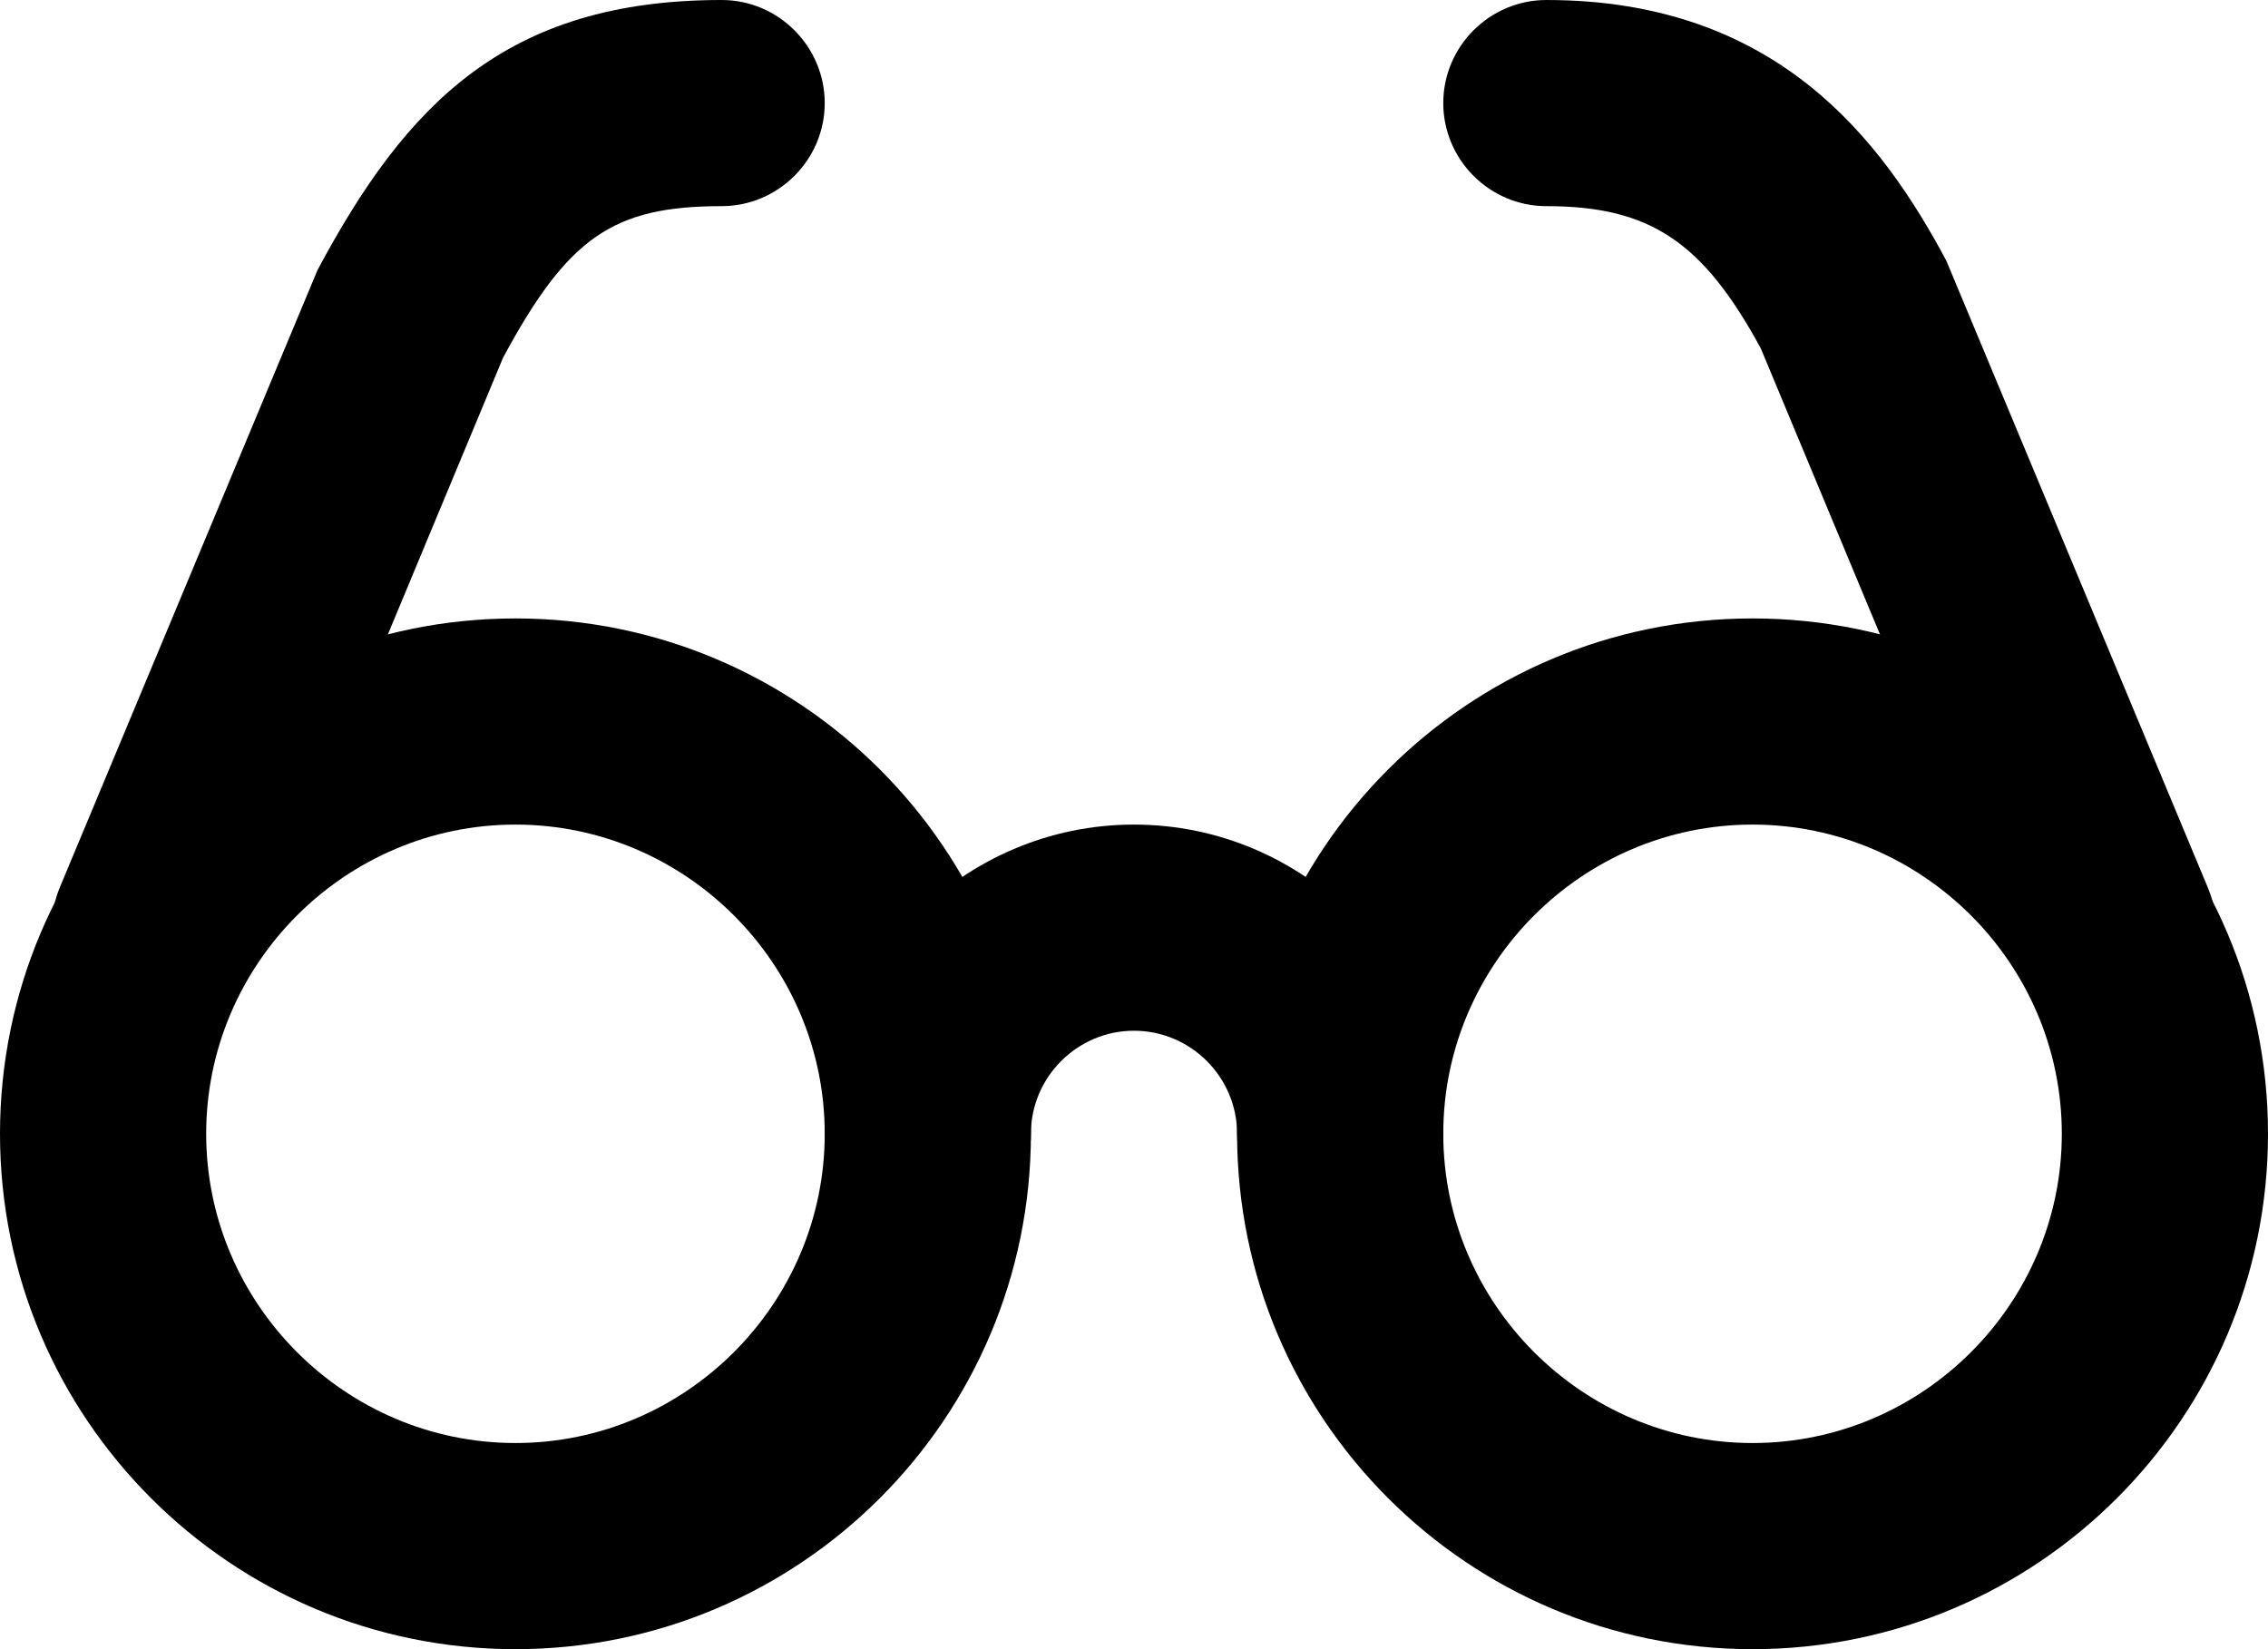 <svg xmlns="http://www.w3.org/2000/svg" id="Livello_1" data-name="Livello 1" viewBox="0 0 22 16"><defs><style>      .cls-1 {        fill: #000;        stroke-width: 0px;      }    </style></defs><path class="cls-1" d="M5,16c-2.76,0-5-2.24-5-5s2.24-5,5-5,5,2.24,5,5-2.24,5-5,5ZM5,8c-1.65,0-3,1.35-3,3s1.35,3,3,3,3-1.35,3-3-1.35-3-3-3Z"></path><path class="cls-1" d="M17,16c-2.76,0-5-2.24-5-5s2.24-5,5-5,5,2.24,5,5-2.24,5-5,5ZM17,8c-1.65,0-3,1.35-3,3s1.35,3,3,3,3-1.35,3-3-1.35-3-3-3Z"></path><path class="cls-1" d="M13,12c-.55,0-1-.45-1-1s-.45-1-1-1-1,.45-1,1-.45,1-1,1-1-.45-1-1c0-1.65,1.35-3,3-3s3,1.35,3,3c0,.55-.45,1-1,1Z"></path><path class="cls-1" d="M1.5,10c-.13,0-.26-.02-.38-.08-.51-.21-.75-.8-.54-1.31L3.08,2.62c.86-1.61,1.83-2.62,3.92-2.62.55,0,1,.45,1,1s-.45,1-1,1c-1.05,0-1.49.3-2.12,1.47l-2.46,5.91c-.16.38-.53.62-.92.62Z"></path><path class="cls-1" d="M20.5,10c-.39,0-.76-.23-.92-.62l-2.5-6c-.56-1.03-1.07-1.38-2.08-1.38-.55,0-1-.45-1-1s.45-1,1-1c2.23,0,3.25,1.35,3.88,2.53l2.54,6.09c.21.51-.03,1.1-.54,1.31-.13.05-.26.08-.38.08Z"></path></svg>